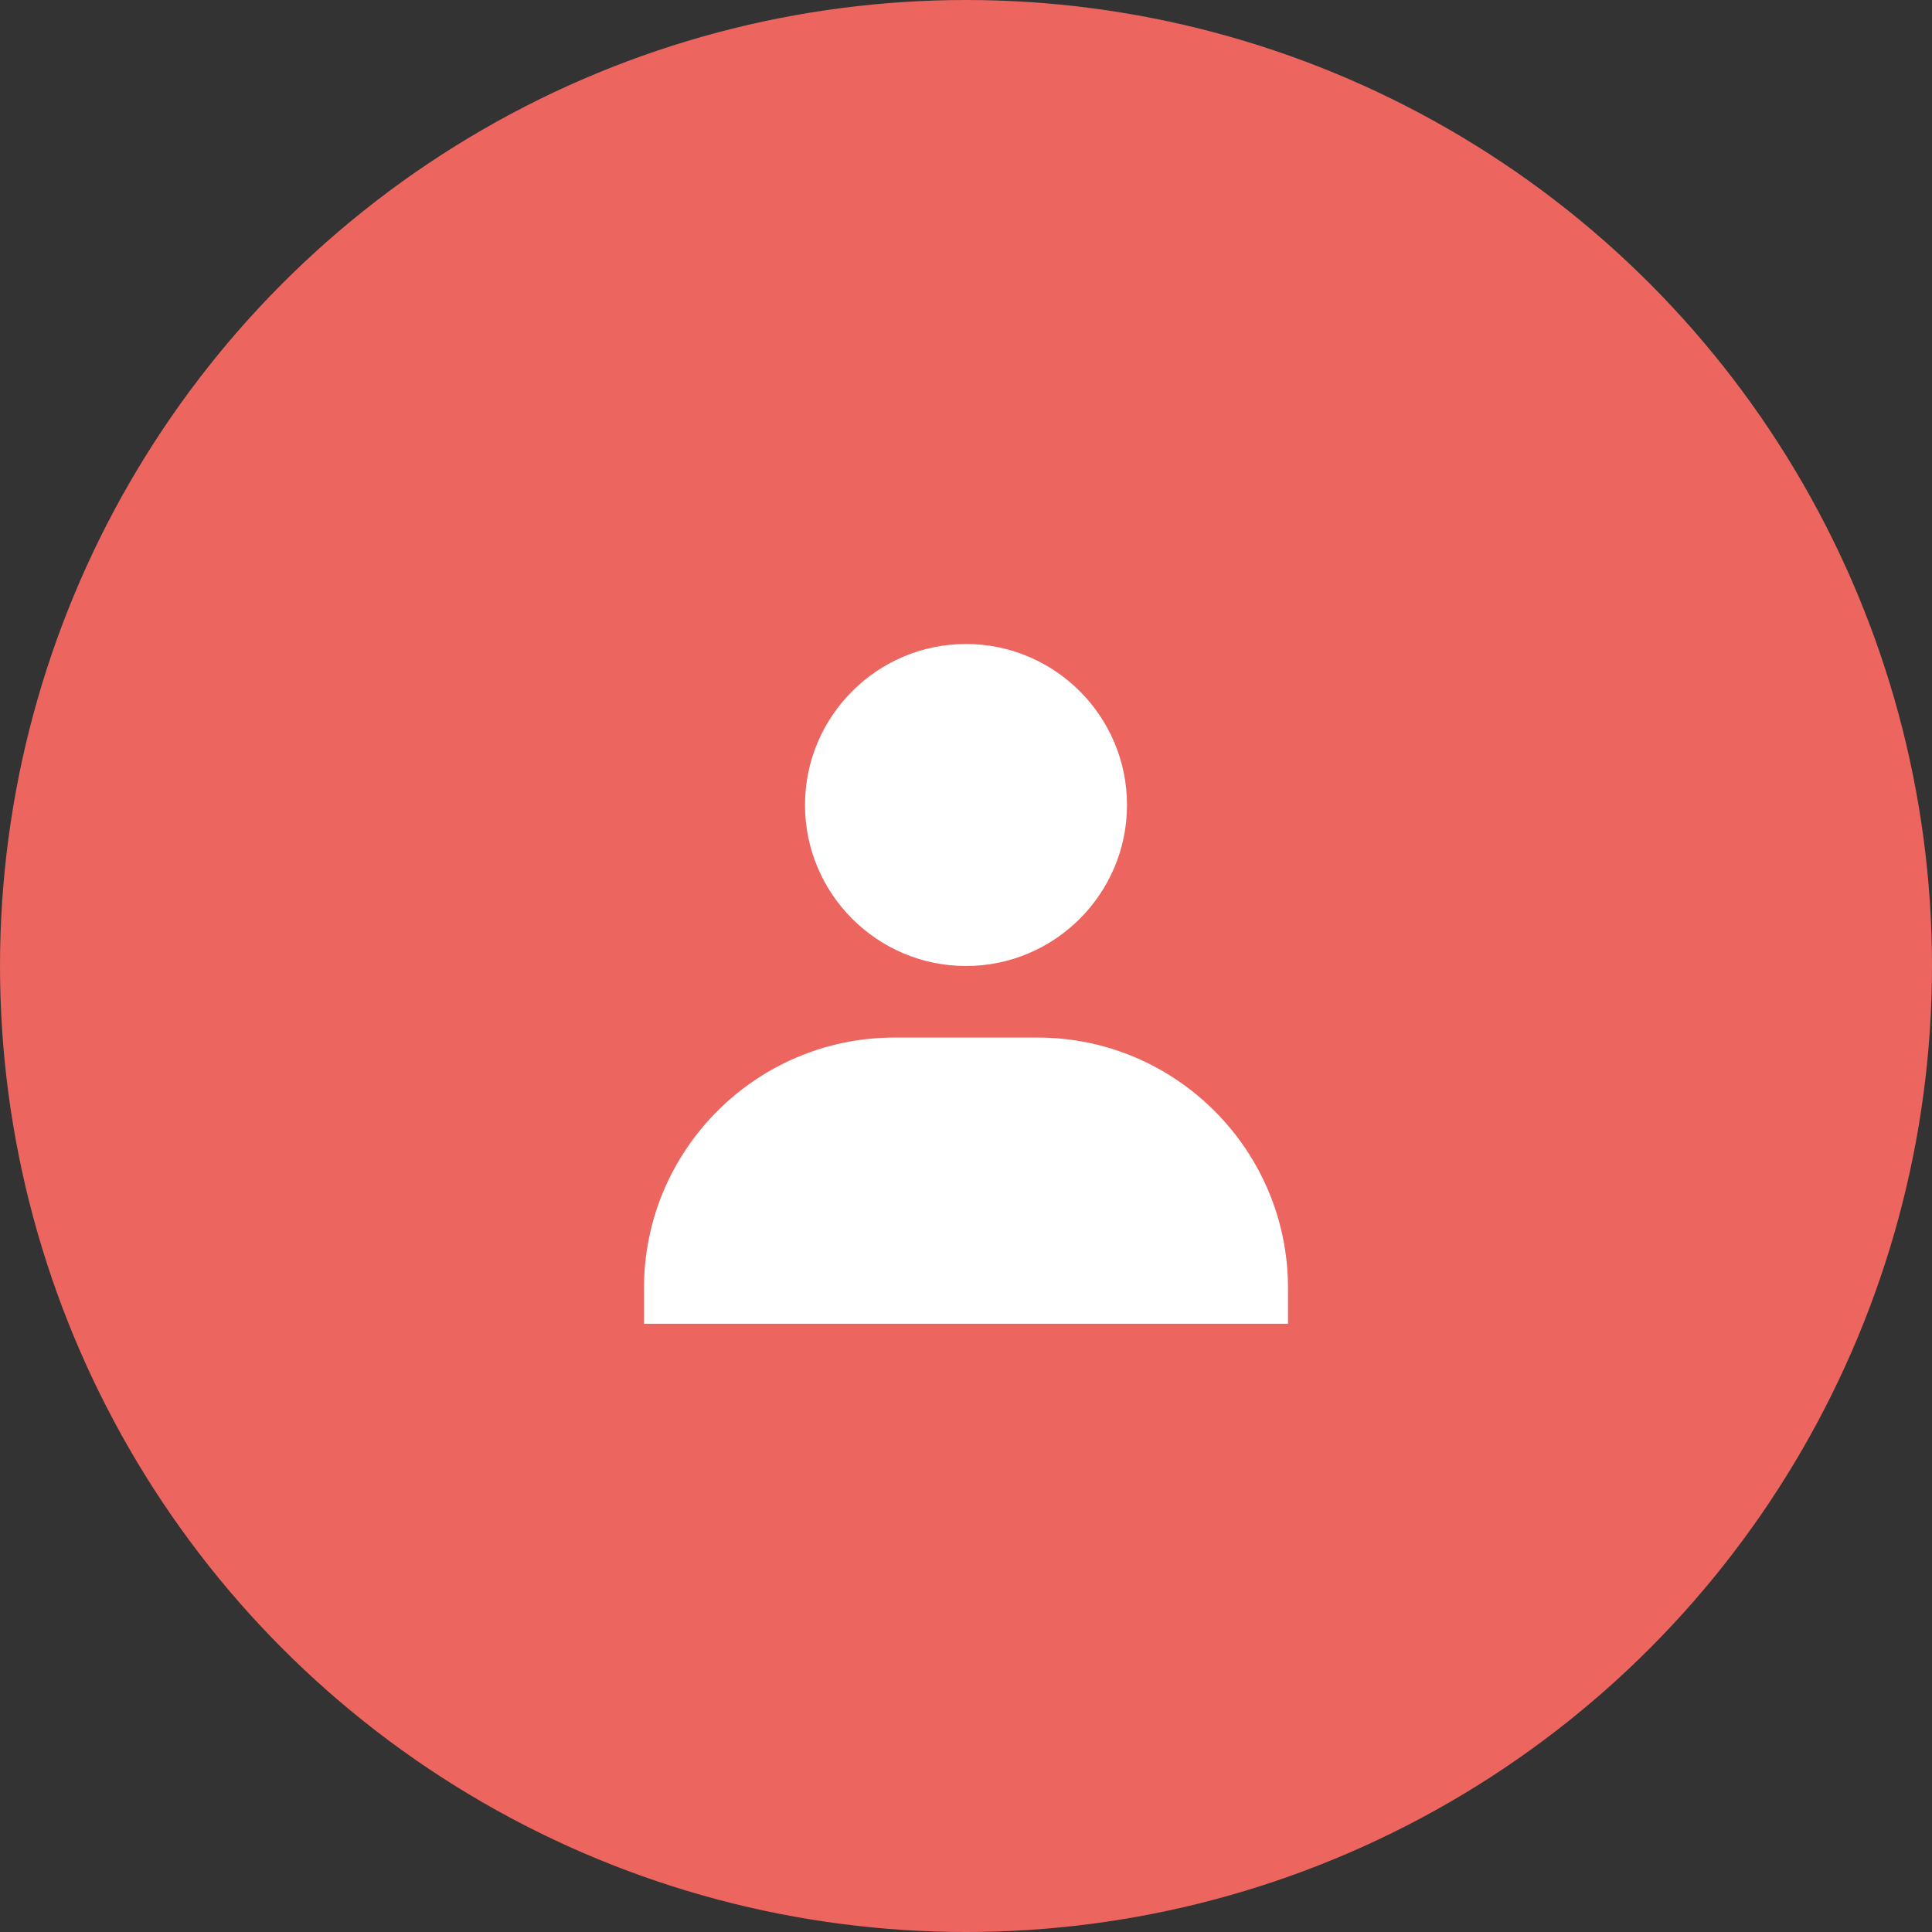 <?xml version="1.0" encoding="UTF-8"?>
<svg width="54px" height="54px" viewBox="0 0 54 54" version="1.1" xmlns="http://www.w3.org/2000/svg" xmlns:xlink="http://www.w3.org/1999/xlink">
    <rect x="0" y="0" width="54" height="54" fill="#333333" stroke="none"/>
    <title>Notaio</title>
    <g id="Page-1" stroke="none" stroke-width="1" fill="none" fill-rule="evenodd">
        <g id="Servizi-Aggiuntivi-Pagury---Mobile" transform="translate(-160, -552)" fill-rule="nonzero">
            <g id="Notaio" transform="translate(160, 552)">
                <circle id="Oval" fill="#EC655E" cx="27" cy="27" r="27"></circle>
                <path d="M22.5,22.5 C22.5,24.981 24.519,27 27,27 C29.481,27 31.5,24.981 31.5,22.5 C31.5,20.019 29.481,18 27,18 C24.519,18 22.5,20.019 22.5,22.5 Z M35,37 L36,37 L36,36 C36,32.141 32.859,29 29,29 L25,29 C21.14,29 18,32.141 18,36 L18,37 L35,37 Z" id="Shape" fill="#FFFFFF"></path>
            </g>
        </g>
    </g>
</svg>
